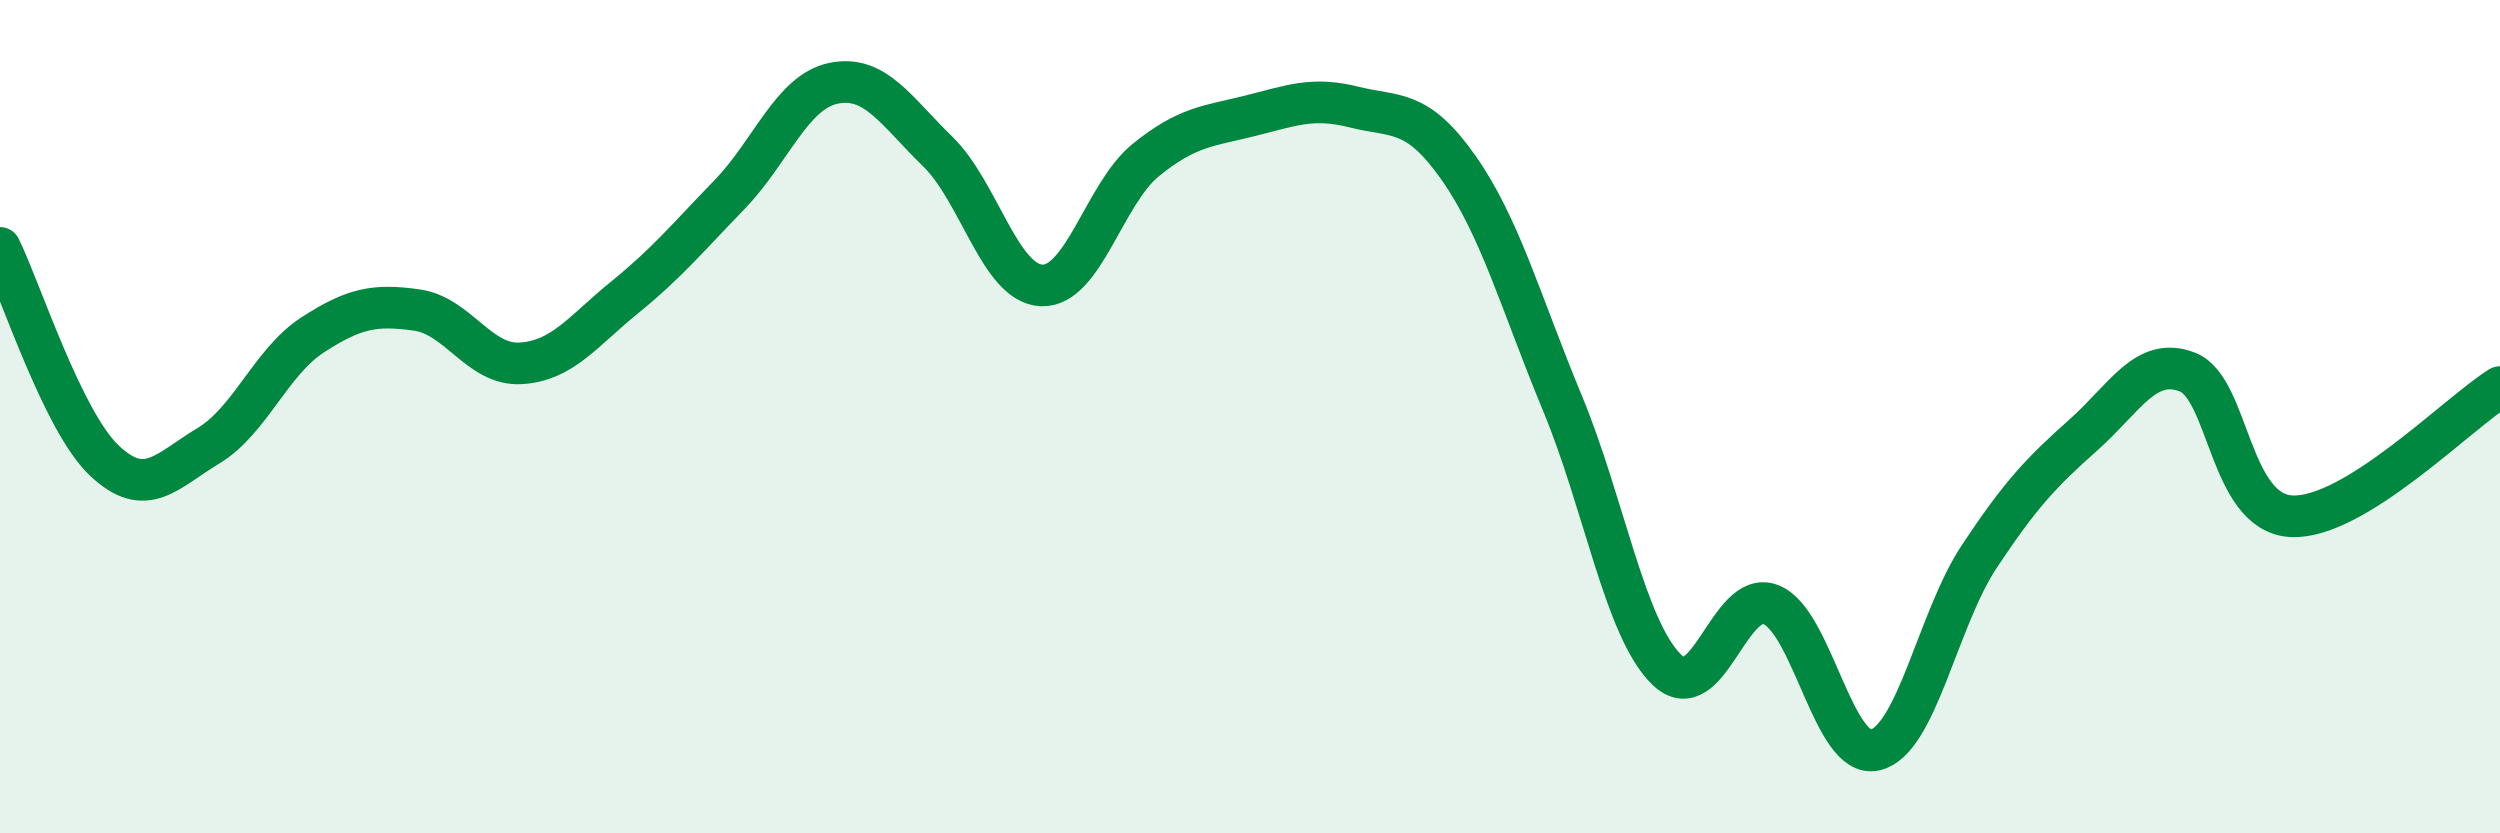 
    <svg width="60" height="20" viewBox="0 0 60 20" xmlns="http://www.w3.org/2000/svg">
      <path
        d="M 0,5.95 C 0.5,6.97 1.5,10.1 2.5,11.05 C 3.5,12 4,11.3 5,10.7 C 6,10.1 6.5,8.69 7.5,8.04 C 8.5,7.39 9,7.3 10,7.44 C 11,7.58 11.5,8.78 12.5,8.72 C 13.5,8.66 14,7.94 15,7.13 C 16,6.32 16.5,5.71 17.5,4.68 C 18.5,3.65 19,2.21 20,2 C 21,1.79 21.5,2.66 22.5,3.63 C 23.5,4.6 24,6.81 25,6.85 C 26,6.89 26.5,4.65 27.5,3.84 C 28.5,3.03 29,3.03 30,2.78 C 31,2.53 31.5,2.32 32.5,2.57 C 33.5,2.82 34,2.6 35,4.02 C 36,5.44 36.5,7.27 37.5,9.68 C 38.5,12.09 39,15.1 40,16.07 C 41,17.04 41.5,14.12 42.5,14.51 C 43.5,14.9 44,18.23 45,18 C 46,17.77 46.5,14.87 47.5,13.36 C 48.5,11.85 49,11.33 50,10.44 C 51,9.55 51.5,8.54 52.5,8.93 C 53.5,9.32 53.5,12.32 55,12.39 C 56.5,12.46 59,9.91 60,9.29L60 20L0 20Z"
        fill="#008740"
        opacity="0.1"
        stroke-linecap="round"
        stroke-linejoin="round"
      />
      <path
        d="M 0,5.95 C 0.5,6.97 1.5,10.1 2.5,11.05 C 3.5,12 4,11.3 5,10.7 C 6,10.1 6.5,8.69 7.5,8.04 C 8.5,7.39 9,7.3 10,7.44 C 11,7.58 11.5,8.78 12.5,8.72 C 13.5,8.66 14,7.94 15,7.13 C 16,6.32 16.5,5.71 17.5,4.68 C 18.5,3.65 19,2.21 20,2 C 21,1.79 21.5,2.66 22.5,3.63 C 23.5,4.6 24,6.81 25,6.85 C 26,6.89 26.5,4.65 27.5,3.84 C 28.5,3.03 29,3.03 30,2.78 C 31,2.53 31.5,2.32 32.5,2.57 C 33.5,2.82 34,2.6 35,4.02 C 36,5.44 36.5,7.27 37.5,9.68 C 38.5,12.09 39,15.1 40,16.07 C 41,17.04 41.5,14.12 42.5,14.51 C 43.5,14.9 44,18.23 45,18 C 46,17.77 46.5,14.87 47.5,13.36 C 48.5,11.85 49,11.33 50,10.44 C 51,9.55 51.5,8.54 52.5,8.93 C 53.5,9.32 53.5,12.32 55,12.39 C 56.5,12.46 59,9.91 60,9.29"
        stroke="#008740"
        stroke-width="1"
        fill="none"
        stroke-linecap="round"
        stroke-linejoin="round"
      />
    </svg>
  
